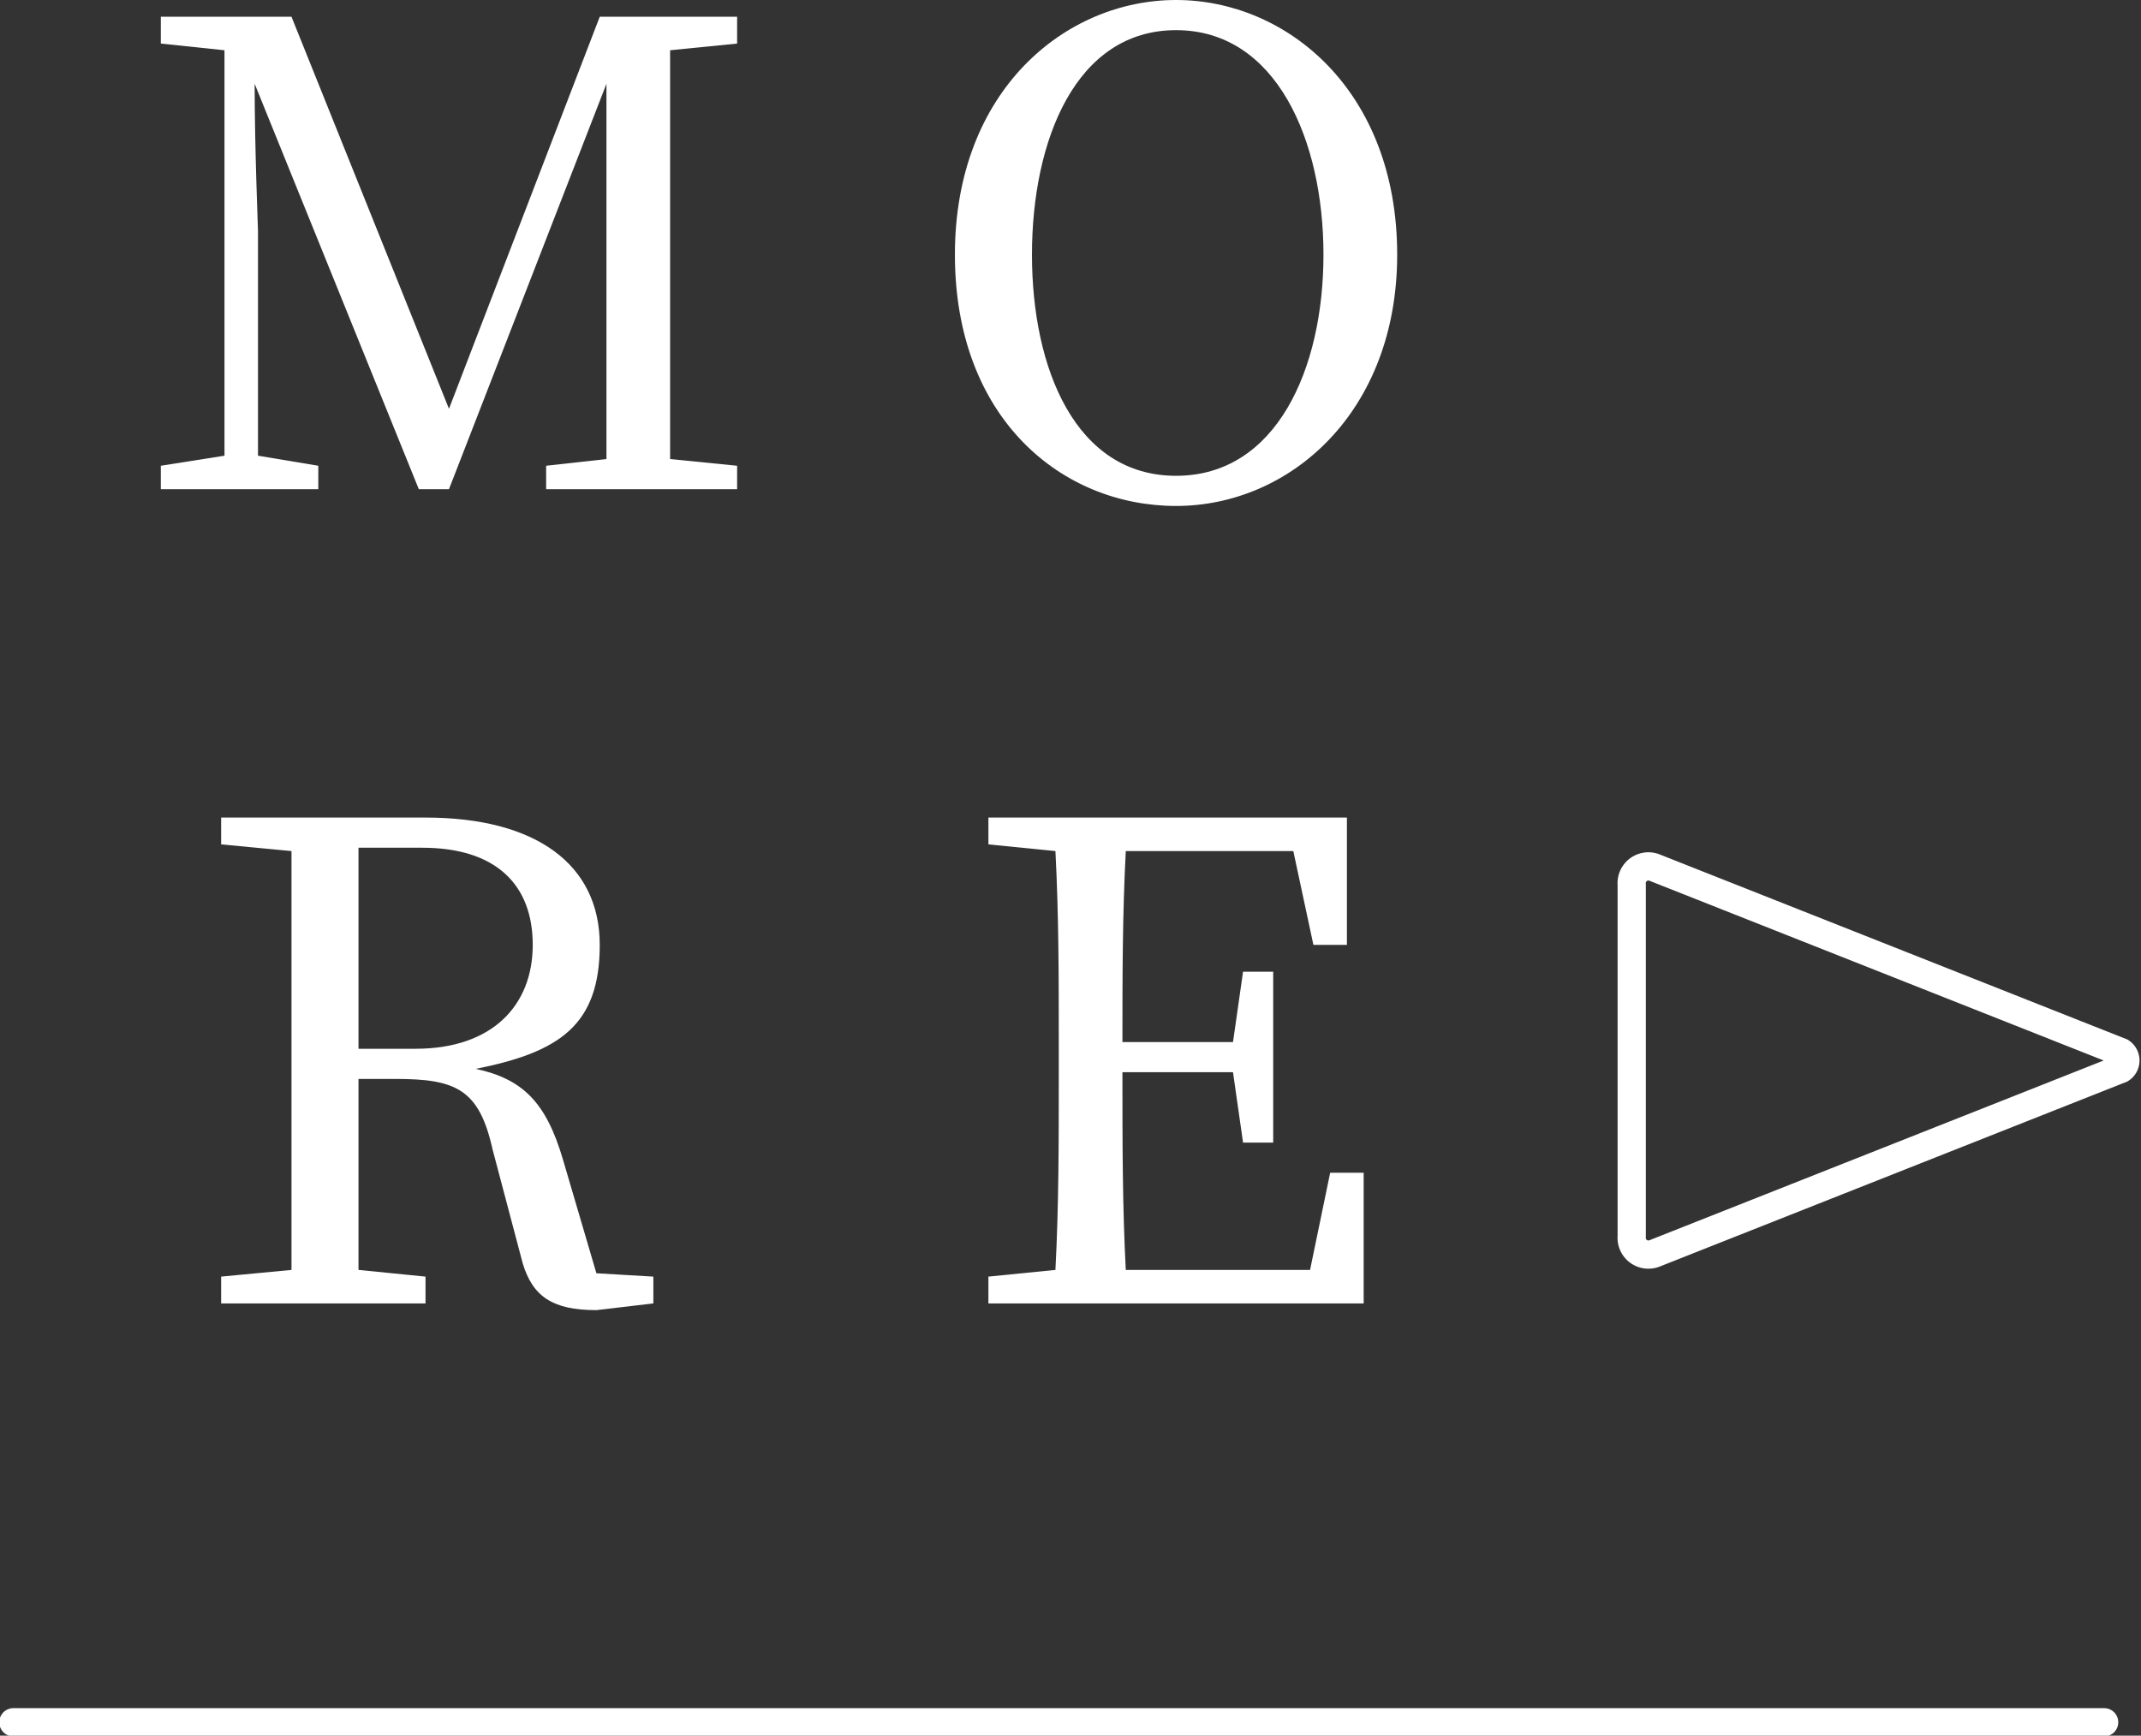 <svg xmlns="http://www.w3.org/2000/svg" width="63.9" height="51.8" viewBox="0 0 63.9 51.8">
  <rect x="0" y="0" width="63.9" height="51.8" fill="#333333" stroke="none"/>
  <g>
    <g>
      <line x1="0.4" y1="51.4" x2="62.8" y2="51.4" style="fill: none;stroke: #fff;stroke-linecap: round;stroke-miterlimit: 10;stroke-width: 0.843px"/>
      <g>
        <path d="M20,1.5V13.7l2,.2v.7H16.3v-.7l1.8-.2V2.5L13.4,14.6h-.9L7.6,2.5c0,1.9.1,4.3.1,4.4v6.7l1.8.3v.7H4.8v-.7l1.9-.3V1.5L4.8,1.3V.5H8.7l4.7,11.7L17.9.5H22v.8Z" style="fill: #fff"/>
        <path d="M41.7,7.6c0,4.7-3.2,7.5-6.6,7.5s-6.6-2.6-6.6-7.5S31.8,0,35.1,0,41.7,2.7,41.7,7.6Zm-6.6,6.6c3,0,4.4-3.2,4.4-6.6S38.1.9,35.1.9s-4.3,3.3-4.3,6.7S32.1,14.2,35.1,14.2Z" style="fill: #fff"/>
        <path d="M19.5,38.1v.8l-1.7.2c-1.3,0-1.9-.4-2.2-1.4l-.9-3.4c-.4-1.8-1.1-2.1-2.9-2.1H10.7v5.7l2,.2v.8H6.6v-.8l2.1-.2V25.4l-2.1-.2v-.8h6.1c3.3,0,5.2,1.4,5.2,3.8s-1.2,3.2-3.7,3.7c1.4.3,2.1,1,2.6,2.7l1,3.4Zm-7.1-6.8c2.3,0,3.5-1.3,3.5-3.1s-1.1-2.9-3.3-2.9H10.7v6Z" style="fill: #fff"/>
        <path d="M40.7,35v3.9H29.5v-.8l2-.2c.1-1.9.1-3.8.1-5.7V31.1c0-1.9,0-3.8-.1-5.7l-2-.2v-.8H40.2v3.8h-1l-.6-2.8H33.6c-.1,1.9-.1,3.8-.1,5.7h3.3l.3-2.1H38v5.1h-.9L36.8,32H33.5c0,2.1,0,4,.1,5.9h5.5l.6-2.9Z" style="fill: #fff"/>
      </g>
    </g>
    <path d="M63.3,31.4,49.4,25.9a.5.5,0,0,0-.7.5V36.9a.5.5,0,0,0,.7.5l13.9-5.5A.3.3,0,0,0,63.3,31.4Z" style="fill: none;stroke: #fff;stroke-linecap: round;stroke-miterlimit: 10;stroke-width: 0.843px"/>
  </g>
</svg>
